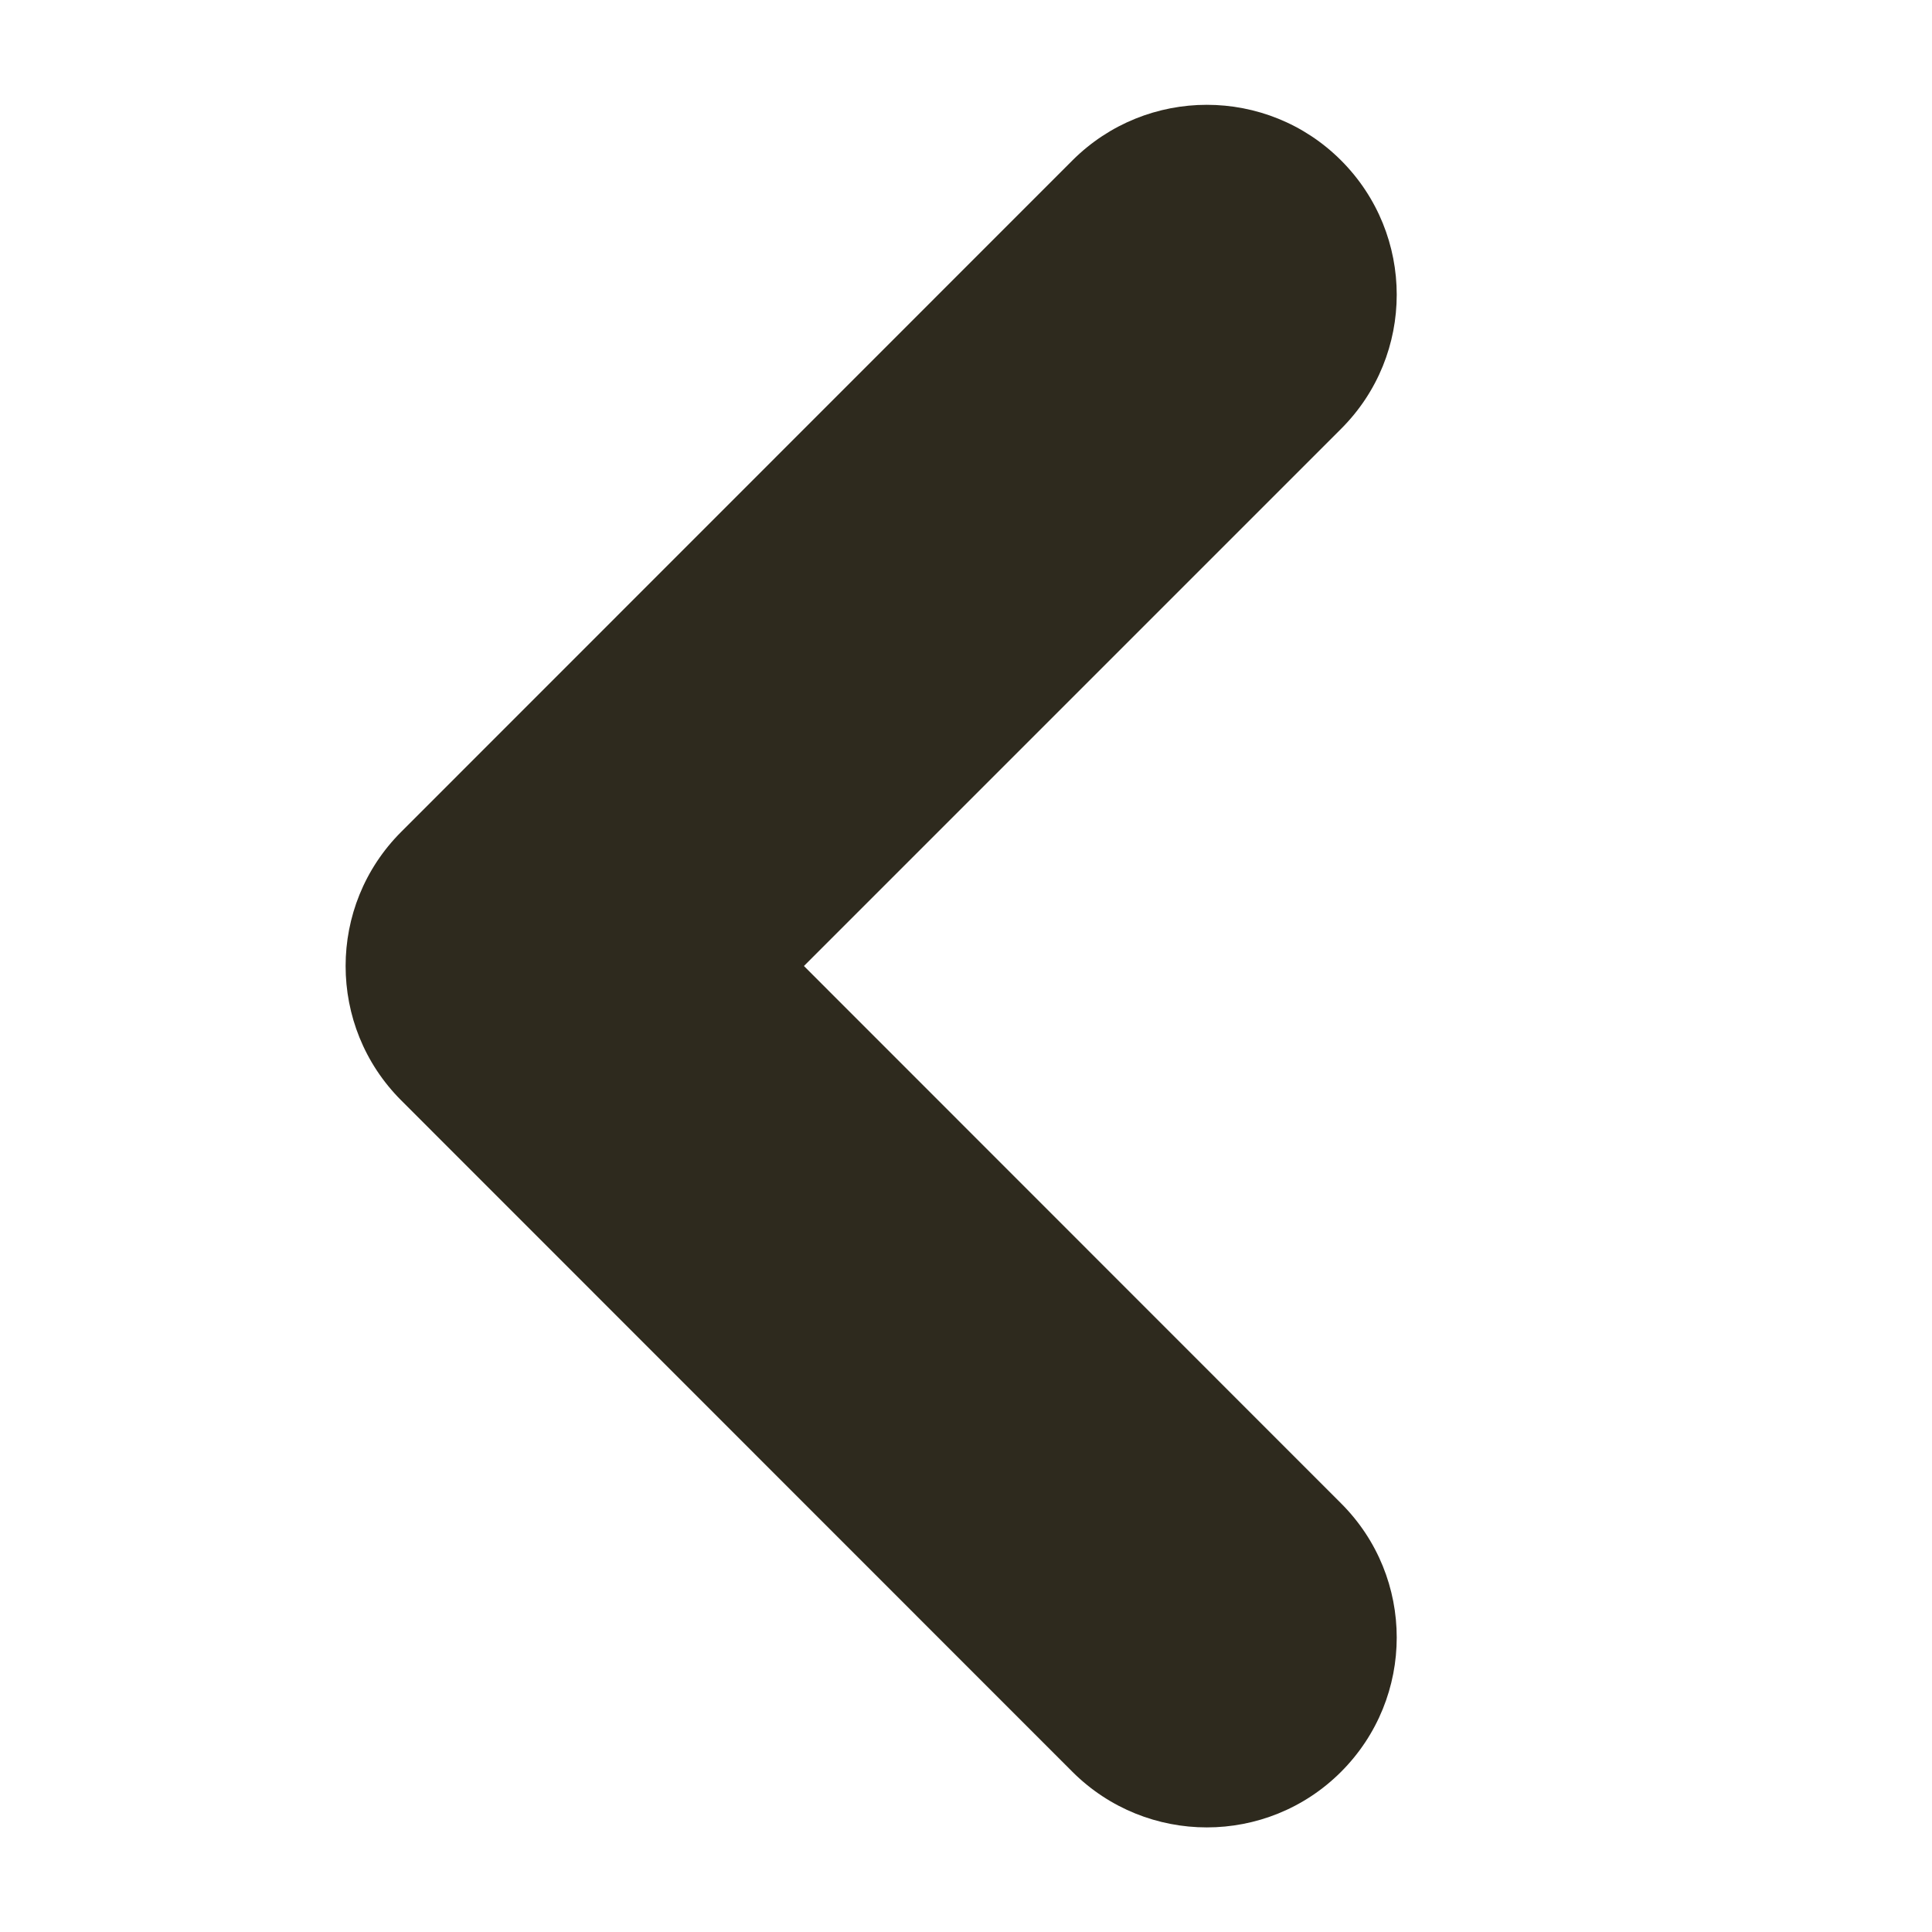 <?xml version="1.0" encoding="UTF-8"?>
<svg width="9px" height="9px" viewBox="0 0 9 9" version="1.1" xmlns="http://www.w3.org/2000/svg" xmlns:xlink="http://www.w3.org/1999/xlink">
    <!-- Generator: Sketch 51.3 (57544) - http://www.bohemiancoding.com/sketch -->
    <title>prev-next</title>
    <desc>Created with Sketch.</desc>
    <defs></defs>
    <g id="prev-next" stroke="none" stroke-width="1" fill="none" fill-rule="evenodd">
        <path d="M4.058,4.813 L6.56,2.311 C6.905,1.965 7.465,1.965 7.811,2.311 C8.156,2.656 8.156,3.216 7.811,3.562 L4.683,6.689 C4.51,6.862 4.284,6.948 4.058,6.948 C3.831,6.948 3.605,6.862 3.432,6.689 L0.304,3.562 C-0.041,3.216 -0.041,2.656 0.304,2.311 C0.65,1.965 1.21,1.965 1.555,2.311 L4.058,4.813 Z" id="Combined-Shape" fill="#2E2A1E" fill-rule="nonzero" transform="translate(4.058, 4.5) scale(-1, 1) rotate(-90) translate(-4.058, -4.5) "></path>
    </g>
</svg>
